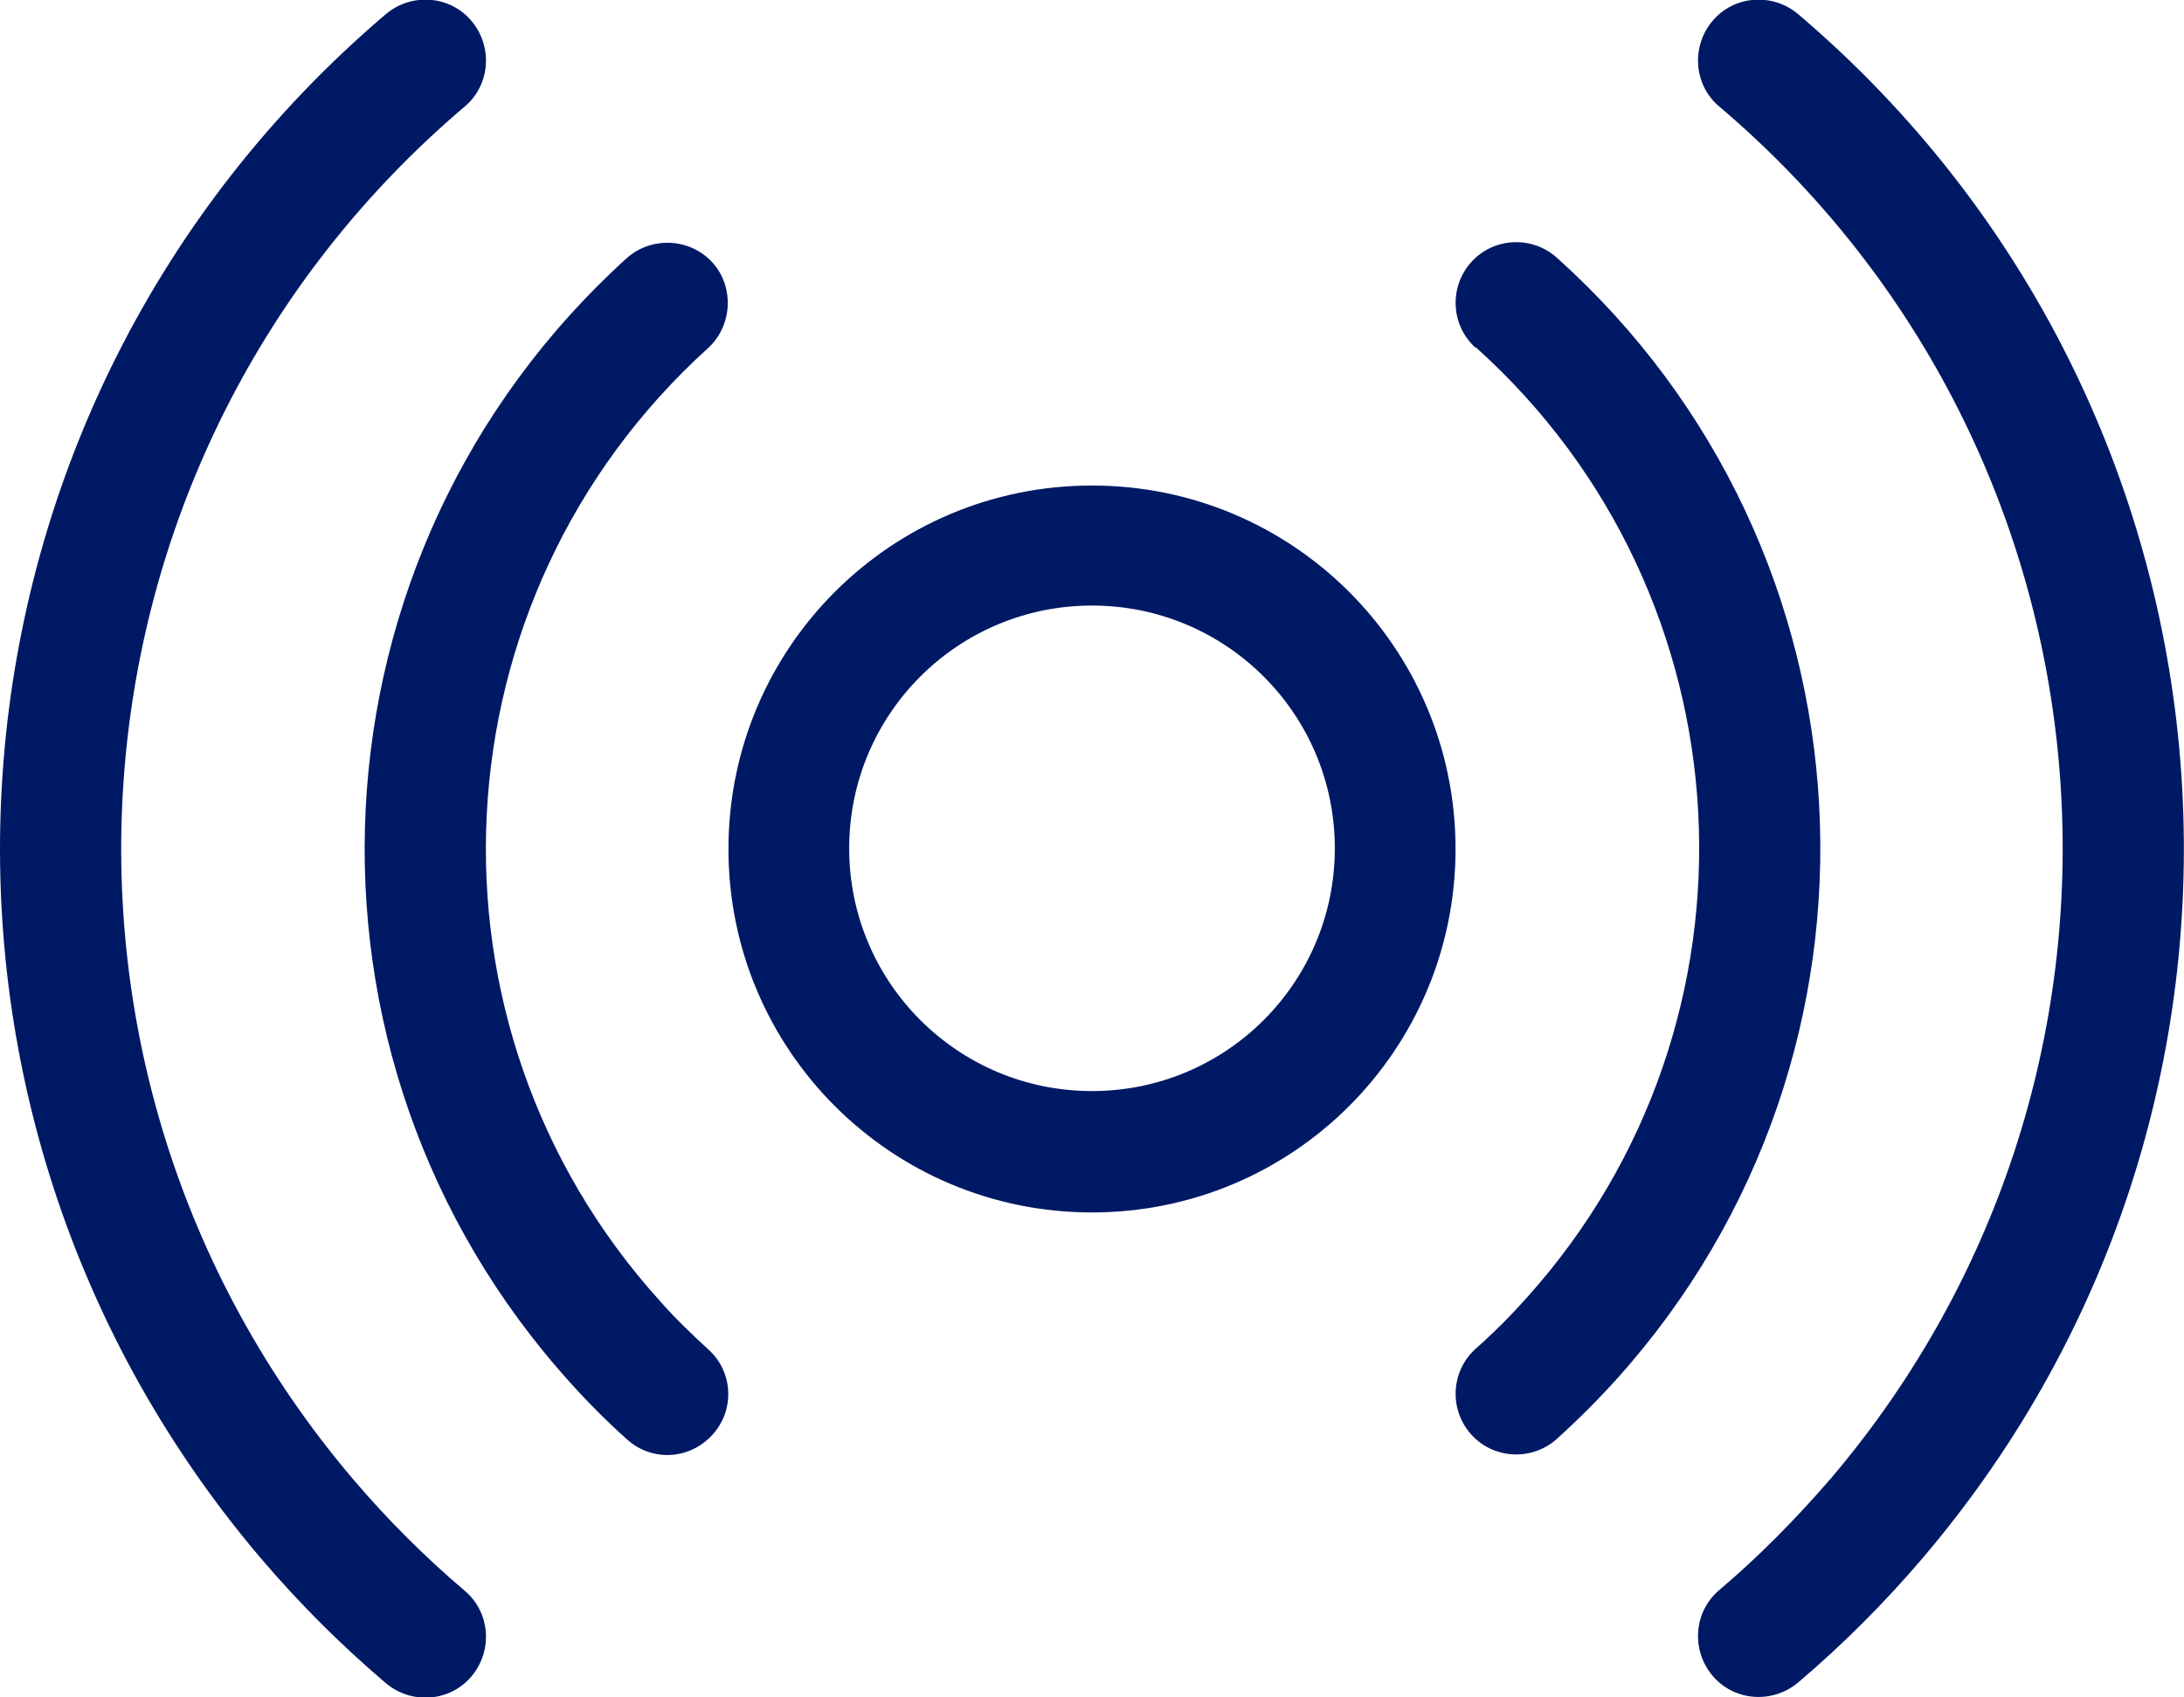 <?xml version="1.0" encoding="UTF-8"?>
<svg id="Capa_2" data-name="Capa 2" xmlns="http://www.w3.org/2000/svg" viewBox="0 0 32.38 25.17">
  <defs>
    <style>
      .cls-1 {
        fill: #001965;
      }
    </style>
  </defs>
  <g id="ScieNNce_Tv" data-name="ScieNNce Tv">
    <path class="cls-1" d="m16.19,17.98c-2.98,0-5.39-2.41-5.39-5.39s2.41-5.39,5.39-5.39,5.39,2.41,5.39,5.39-2.41,5.39-5.39,5.39Zm0-1.8c1.99,0,3.6-1.61,3.6-3.6s-1.61-3.6-3.6-3.6-3.6,1.61-3.6,3.6,1.61,3.6,3.6,3.6Zm-5.69,3.83c.37.33.4.9.06,1.27s-.9.4-1.27.06c-.29-.26-.57-.54-.83-.83-4.38-4.84-4-12.3.83-16.68.37-.33.94-.3,1.27.06s.3.94-.06,1.27c-4.1,3.71-4.42,10.04-.71,14.14.22.25.46.48.71.71ZM5.72.21c.38-.32.95-.28,1.27.1.32.38.28.95-.1,1.27C.81,6.74.07,15.85,5.23,21.93c.51.6,1.06,1.15,1.66,1.66.38.32.42.89.1,1.27-.32.38-.89.42-1.27.1-.67-.57-1.29-1.19-1.86-1.86C-1.94,16.26-1.11,6.02,5.72.21Zm16.16,4.95c-.37-.33-.4-.9-.07-1.27.33-.37.9-.4,1.27-.07,4.84,4.34,5.24,11.79.89,16.63-.28.31-.58.61-.89.89-.37.33-.94.3-1.27-.07-.33-.37-.3-.94.07-1.27.27-.24.52-.49.76-.76,3.68-4.1,3.34-10.41-.76-14.09Zm3.61-3.58c-.38-.32-.42-.89-.1-1.27.32-.38.89-.42,1.27-.1,6.83,5.81,7.66,16.06,1.85,22.89-.57.67-1.19,1.29-1.85,1.85-.38.32-.95.28-1.27-.1-.32-.38-.28-.95.1-1.27.59-.5,1.14-1.06,1.65-1.65,5.17-6.08,4.43-15.19-1.65-20.35Z"/>
  </g>
</svg>
